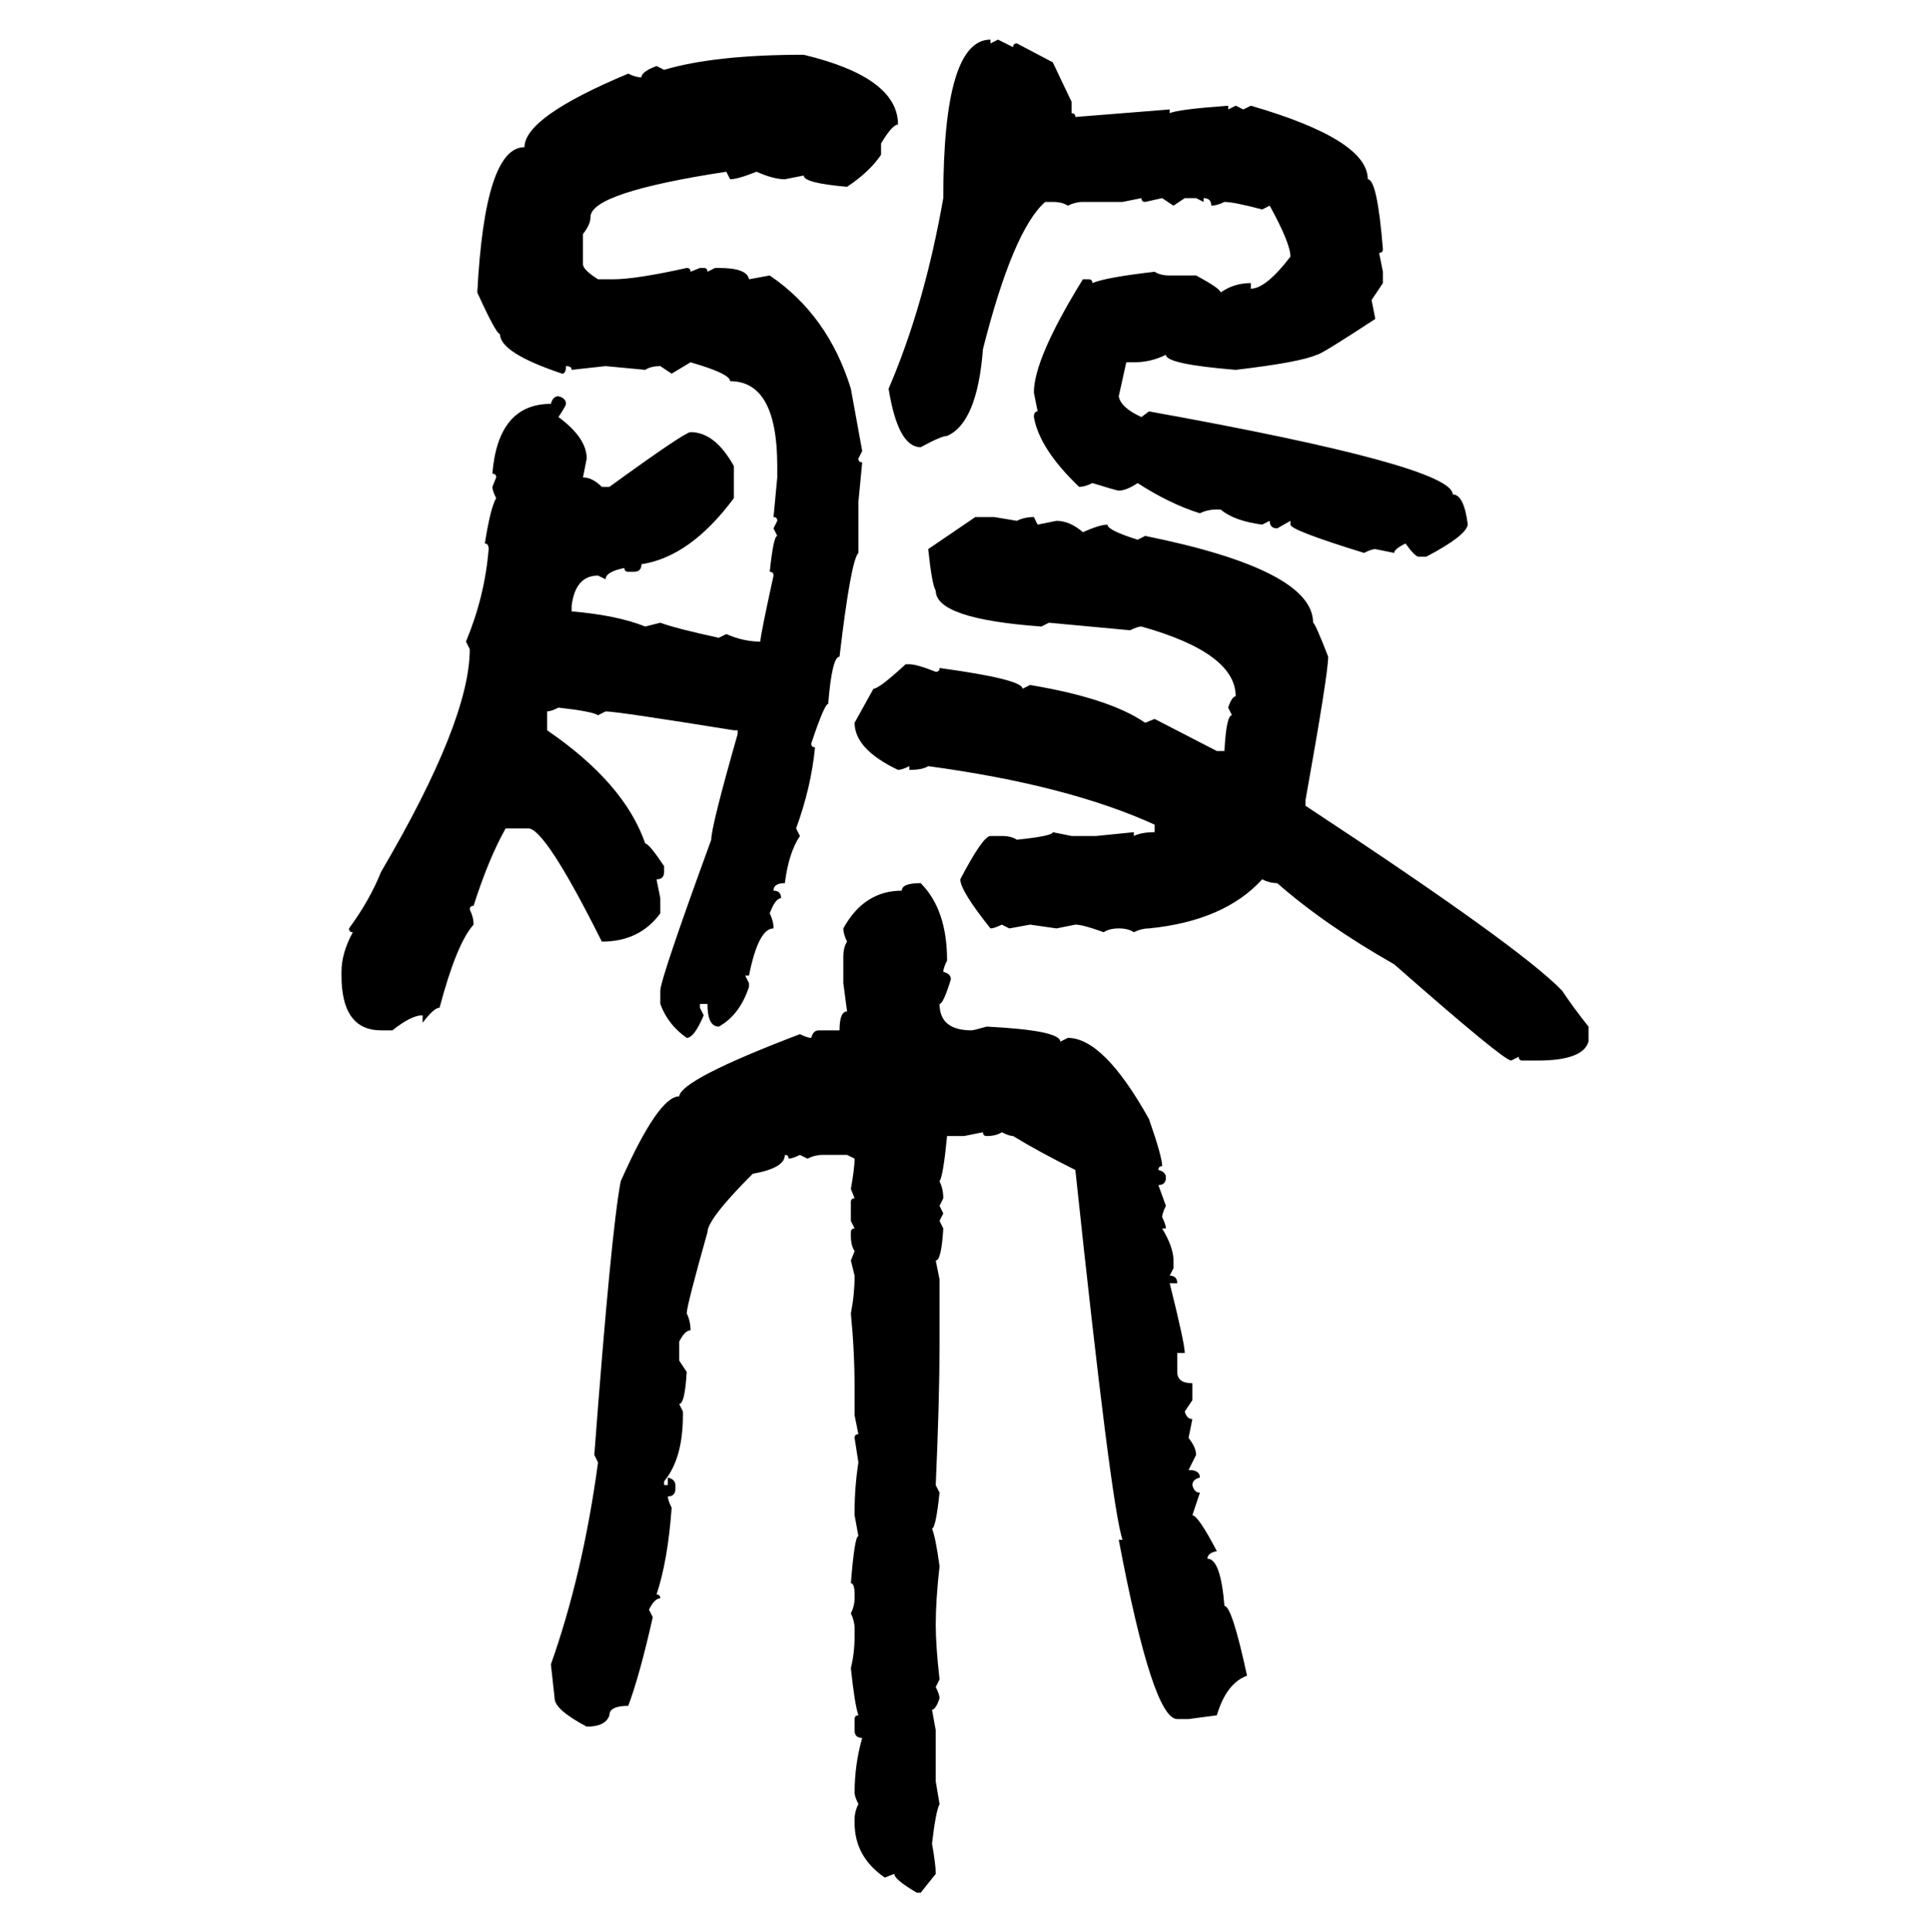 <svg xmlns="http://www.w3.org/2000/svg" xmlns:xlink="http://www.w3.org/1999/xlink" width="299.707" height="300"><path d="M153.81 6.15L153.81 6.15L153.81 6.74L154.98 6.15L157.32 7.32Q157.32 6.74 157.91 6.74L157.91 6.74L163.48 9.67L166.41 15.82L166.41 17.58Q166.99 17.58 166.99 18.16L166.99 18.16L181.64 16.99L181.64 17.58Q182.81 16.99 190.72 16.41L190.72 16.41L190.72 16.99L191.89 16.41L193.07 16.99L194.24 16.41Q212.40 21.68 212.40 27.83L212.40 27.83Q213.87 27.83 214.75 38.67L214.75 38.67Q214.75 39.26 214.16 39.26L214.16 39.26L214.75 42.19L214.75 43.95L212.99 46.58L213.57 49.51Q205.08 55.08 204.49 55.08L204.49 55.08Q201.86 56.25 191.89 57.42L191.89 57.42Q181.05 56.54 181.05 55.08L181.05 55.08Q178.71 56.25 176.07 56.25L176.07 56.25L174.90 56.25L173.73 61.52Q174.02 63.28 177.25 64.75L177.25 64.75L178.42 63.87Q225.59 72.36 225.59 76.76L225.59 76.76Q227.34 76.76 227.93 81.45L227.93 81.45Q227.64 83.20 221.48 86.43L221.48 86.43L220.31 86.43Q219.73 86.43 218.26 84.38L218.26 84.38Q216.50 85.25 216.50 85.84L216.50 85.84L213.57 85.25Q212.99 85.25 211.82 85.84L211.82 85.84Q200.39 82.32 200.39 81.45L200.39 81.45L200.39 80.86L198.34 82.03Q197.17 82.03 197.17 80.86L197.17 80.86L196.00 81.45Q191.60 80.86 189.55 79.10L189.55 79.10L188.96 79.10Q187.50 79.10 186.33 79.69L186.33 79.69Q181.64 78.22 176.66 75L176.66 75Q174.90 76.17 173.73 76.17L173.73 76.17Q173.44 76.17 169.63 75L169.63 75Q168.46 75.59 167.58 75.59L167.58 75.59Q161.43 69.73 160.55 64.75L160.55 64.75Q160.55 63.87 161.13 63.87L161.13 63.87L160.55 60.94Q160.55 55.66 168.16 43.36L168.16 43.36L169.04 43.36Q169.63 43.36 169.63 43.95L169.63 43.95Q171.68 43.07 179.30 42.19L179.30 42.19Q180.18 42.77 181.64 42.77L181.64 42.77L185.74 42.77Q189.55 44.82 189.55 45.41L189.55 45.41Q191.60 43.95 194.24 43.95L194.24 43.95L194.24 44.82Q196.58 44.82 200.39 39.84L200.39 39.84Q200.39 37.79 197.17 31.93L197.17 31.93L196.00 32.52Q191.60 31.35 190.14 31.35L190.14 31.35Q188.96 31.93 188.09 31.93L188.09 31.93Q188.09 30.76 186.91 30.76L186.91 30.76L186.91 31.35L185.74 30.76L183.98 30.76L182.23 31.93L180.47 30.76L177.83 31.35Q177.25 31.35 177.25 30.76L177.25 30.76L174.32 31.35L168.16 31.35Q166.99 31.35 165.82 31.93L165.82 31.93Q164.94 31.35 163.48 31.35L163.48 31.35L162.30 31.35Q157.32 35.74 152.64 54.20L152.64 54.20Q151.76 65.63 147.07 67.68L147.07 67.68Q146.19 67.68 142.97 69.43L142.97 69.43Q139.45 69.43 137.99 60.35L137.99 60.35Q143.55 47.46 146.48 30.76L146.48 30.76Q146.48 6.15 153.81 6.15ZM124.80 8.50L124.80 8.50Q139.45 12.01 139.45 19.34L139.45 19.34Q138.57 19.34 136.82 22.27L136.82 22.27L136.82 24.02Q135.06 26.66 131.54 29.00L131.54 29.00Q124.80 28.42 124.80 27.25L124.80 27.25L121.88 27.83Q120.12 27.83 117.48 26.66L117.48 26.66Q114.55 27.83 113.38 27.83L113.38 27.83L112.79 26.66Q91.70 29.88 91.70 33.69L91.70 33.69Q91.70 34.86 90.53 36.33L90.53 36.33L90.53 41.02Q90.53 41.89 92.87 43.36L92.87 43.36L95.21 43.36Q98.73 43.36 106.64 41.60L106.64 41.60Q107.23 41.60 107.23 42.19L107.23 42.19L108.69 41.60L109.28 41.60Q109.86 41.60 109.86 42.19L109.86 42.19L111.04 41.60L111.62 41.60Q116.02 41.60 116.31 43.36L116.31 43.36L119.53 42.77Q128.61 48.93 132.13 60.35L132.13 60.35L133.89 70.02L133.30 71.19Q133.30 71.78 133.89 71.78L133.89 71.78L133.30 77.93L133.30 85.84Q132.13 87.01 130.37 101.95L130.37 101.95Q129.20 101.95 128.61 109.28L128.61 109.28Q128.03 109.28 125.98 115.43L125.98 115.43Q125.98 116.02 126.56 116.02L126.56 116.02Q125.98 122.17 123.63 128.61L123.63 128.61L124.22 129.79Q122.46 132.42 121.88 137.11L121.88 137.11Q120.12 137.11 120.12 138.28L120.12 138.28Q121.29 138.28 121.29 139.45L121.29 139.45Q120.41 139.45 119.53 141.80L119.53 141.80Q120.12 142.97 120.12 144.14L120.12 144.14Q117.77 144.14 116.31 151.46L116.31 151.46L115.72 151.46L116.31 152.64L116.31 153.22Q114.84 157.62 111.62 159.38L111.62 159.38Q109.86 159.38 109.86 155.86L109.86 155.86L108.69 155.86L108.69 156.45L109.28 157.62Q107.81 161.13 106.64 161.13L106.64 161.13Q103.71 159.08 102.54 155.86L102.54 155.86L102.54 153.81Q102.54 152.05 110.45 130.37L110.45 130.37Q110.45 128.32 114.55 113.96L114.55 113.96L114.55 113.38L113.96 113.38Q95.80 110.45 94.04 110.45L94.04 110.45L92.87 111.04Q91.99 110.45 86.72 109.86L86.72 109.86Q85.55 110.45 84.96 110.45L84.96 110.45L84.96 113.38Q96.97 121.58 100.20 130.96L100.20 130.96Q100.78 130.96 103.13 134.47L103.13 134.47L103.13 135.35Q103.13 136.52 101.95 136.52L101.95 136.52L102.54 139.45L102.54 141.80Q99.32 146.19 93.46 146.19L93.46 146.19Q84.67 128.61 82.03 128.61L82.03 128.61L78.52 128.61Q75.88 133.30 73.54 140.63L73.54 140.63Q72.95 140.63 72.95 141.21L72.95 141.21Q73.54 142.38 73.54 143.55L73.54 143.55Q70.90 146.48 68.26 156.45L68.26 156.45Q67.38 156.45 65.63 158.79L65.63 158.79L65.63 157.62Q63.87 157.62 60.94 159.96L60.94 159.96L59.18 159.96Q53.03 159.96 53.03 151.46L53.03 151.46L53.03 150.88Q53.03 147.95 54.79 144.73L54.79 144.73Q54.20 144.73 54.20 144.14L54.20 144.14Q57.42 139.75 59.18 135.35L59.18 135.35Q72.95 111.91 72.95 100.78L72.95 100.78L72.36 99.61Q75.29 92.58 75.88 85.25L75.88 85.25Q75.88 84.38 75.29 84.38L75.29 84.38Q76.17 78.81 77.05 77.34L77.05 77.34Q76.46 76.17 76.46 75.59L76.46 75.59L77.05 74.12Q77.05 73.54 76.46 73.54L76.46 73.54Q77.34 62.70 85.55 62.70L85.55 62.70Q85.84 61.52 86.72 61.52L86.72 61.52Q87.89 61.82 87.89 62.70L87.89 62.70Q87.89 62.99 86.72 64.75L86.72 64.75Q91.11 67.97 91.11 71.19L91.11 71.19L90.53 74.12Q91.99 74.12 93.46 75.59L93.46 75.59L94.63 75.59Q106.35 67.09 107.23 67.09L107.23 67.09Q111.04 67.09 113.96 72.36L113.96 72.36L113.96 77.34Q107.23 86.43 99.61 87.60L99.61 87.60Q99.61 88.77 98.44 88.77L98.44 88.77L97.56 88.77Q96.97 88.77 96.97 88.18L96.97 88.18Q94.04 88.77 94.04 89.94L94.04 89.94L92.87 89.36Q89.36 89.36 88.77 94.04L88.77 94.04L88.77 94.92Q95.80 95.51 100.20 97.27L100.20 97.27L102.54 96.68Q104.88 97.56 111.62 99.02L111.62 99.02L112.79 98.44Q115.43 99.61 118.07 99.61L118.07 99.61Q118.07 98.73 120.12 89.36L120.12 89.36Q120.12 88.77 119.53 88.77L119.53 88.77Q120.12 83.20 120.70 83.20L120.70 83.20L120.12 82.03L120.70 80.86Q120.70 80.27 120.12 80.27L120.12 80.27L120.70 74.12L120.70 72.36Q120.70 59.18 113.38 59.18L113.38 59.18Q113.38 58.01 107.23 56.25L107.23 56.25L104.30 58.01L102.54 56.84Q101.07 56.84 100.20 57.42L100.20 57.42L94.04 56.84L88.77 57.42Q88.77 56.84 87.89 56.84L87.89 56.84Q87.89 58.01 87.30 58.01L87.30 58.01Q77.64 54.79 77.64 51.86L77.64 51.86Q77.05 51.86 74.12 45.41L74.12 45.41Q75.29 22.85 81.45 22.85L81.45 22.85Q81.45 18.16 97.56 11.43L97.56 11.43Q98.73 12.01 99.61 12.01L99.61 12.01Q99.61 11.13 101.95 10.25L101.95 10.25L103.13 10.84Q111.04 8.50 124.80 8.50ZM144.14 85.25L151.46 80.27L154.39 80.27L157.91 80.86Q159.08 80.27 160.55 80.27L160.55 80.27L161.13 81.45L164.06 80.86Q166.11 80.86 168.16 82.62L168.16 82.62Q170.80 81.45 171.97 81.45L171.97 81.45Q171.97 82.32 176.66 83.79L176.66 83.79L177.83 83.20Q203.91 88.48 203.91 96.68L203.91 96.68Q204.20 96.68 206.25 101.95L206.25 101.95Q206.25 104.59 202.73 124.22L202.73 124.22L202.73 125.10Q236.13 147.07 242.58 153.81L242.58 153.81Q244.34 156.45 246.68 159.38L246.68 159.38L246.68 161.72Q245.80 164.65 238.77 164.65L238.77 164.65L236.43 164.65Q235.84 164.65 235.84 164.06L235.84 164.06L234.67 164.65Q233.50 164.65 216.50 149.71L216.50 149.71Q205.66 143.55 198.34 137.11L198.34 137.11Q197.17 137.11 196.00 136.52L196.00 136.52Q190.14 142.97 178.42 144.14L178.42 144.14Q177.25 144.14 176.07 144.73L176.07 144.73Q175.20 144.14 173.73 144.14L173.73 144.14Q172.27 144.14 171.39 144.73L171.39 144.73Q168.16 143.55 166.99 143.55L166.99 143.55L164.06 144.14L159.96 143.55L156.74 144.14L155.57 143.55Q154.39 144.14 153.81 144.14L153.81 144.14Q149.12 138.28 149.12 136.52L149.12 136.52Q152.64 129.79 153.81 129.79L153.81 129.79L155.57 129.79Q157.03 129.79 157.91 130.37L157.91 130.37Q163.48 129.79 163.48 129.20L163.48 129.20L166.41 129.79L170.21 129.79L176.07 129.20L176.07 129.79Q177.25 129.20 179.30 129.20L179.30 129.20L179.30 128.03Q165.82 121.88 144.14 118.95L144.14 118.95Q143.26 119.53 141.21 119.53L141.21 119.53L141.21 118.95Q140.04 119.53 139.45 119.53L139.45 119.53Q132.71 116.31 132.71 112.21L132.71 112.21L135.64 106.93Q136.52 106.93 140.63 103.13L140.63 103.13L141.21 103.13Q142.38 103.13 145.31 104.30L145.31 104.30Q145.90 104.30 145.90 103.71L145.90 103.71Q158.79 105.47 158.79 106.93L158.79 106.93L159.96 106.35Q172.27 108.40 177.83 112.21L177.83 112.21L179.30 111.62L188.96 116.60L190.14 116.60Q190.43 111.04 191.31 111.04L191.31 111.04L190.72 109.86Q191.31 108.11 191.89 108.11L191.89 108.11Q191.89 101.37 177.25 97.27L177.25 97.27Q176.66 97.27 175.49 97.85L175.49 97.85L162.89 96.68L161.72 97.27Q145.31 96.09 145.31 91.70L145.31 91.70Q144.73 90.82 144.14 85.25L144.14 85.25ZM142.97 137.11L142.97 137.11Q147.07 141.21 147.07 149.12L147.07 149.12Q146.48 150.29 146.48 150.88L146.48 150.88Q147.66 151.17 147.66 152.05L147.66 152.05Q146.48 155.86 145.90 155.86L145.90 155.86Q145.90 159.96 150.88 159.96L150.88 159.96Q151.17 159.96 153.22 159.38L153.22 159.38Q164.65 159.96 164.65 161.72L164.65 161.72L165.82 161.13Q171.39 161.13 178.42 173.73L178.42 173.73Q180.47 179.59 180.47 181.05L180.47 181.05Q179.88 181.05 179.88 181.64L179.88 181.64Q181.05 181.93 181.05 182.81L181.05 182.81Q181.05 183.98 179.88 183.98L179.88 183.98L181.05 187.21Q180.47 188.38 180.47 188.96L180.47 188.96Q181.05 190.14 181.05 190.72L181.05 190.72L180.47 190.72Q182.23 193.65 182.23 195.70L182.23 195.70L182.23 196.88L181.64 198.05Q182.81 198.05 182.81 199.22L182.81 199.22L181.64 199.22Q183.98 208.59 183.98 210.06L183.98 210.06L182.81 210.06L182.81 212.99Q182.81 214.75 185.16 214.75L185.16 214.75L185.16 217.38L183.98 219.14Q184.28 220.31 185.16 220.31L185.16 220.31L184.57 223.24Q185.74 224.71 185.74 225.88L185.74 225.88L184.57 228.22Q186.33 228.22 186.33 229.39L186.33 229.39Q185.16 229.69 185.16 230.57L185.16 230.57Q185.45 231.74 186.33 231.74L186.33 231.74L185.16 235.25Q186.04 235.25 188.96 240.82L188.96 240.82Q187.50 241.11 187.50 241.99L187.50 241.99Q189.55 241.99 190.14 249.32L190.14 249.32Q191.31 249.32 193.65 260.16L193.65 260.16Q190.43 261.33 188.96 266.31L188.96 266.31L184.57 266.89L182.81 266.89Q179.00 266.89 173.73 239.06L173.73 239.06L174.32 239.06Q172.56 234.08 166.99 181.64L166.99 181.64Q161.13 178.71 157.32 176.37L157.32 176.37Q156.74 176.37 155.57 175.78L155.57 175.78Q154.69 176.37 153.22 176.37L153.22 176.37Q152.64 176.37 152.64 175.78L152.64 175.78L149.71 176.37L147.07 176.37Q146.48 182.52 145.90 183.40L145.90 183.40Q146.48 184.57 146.48 186.04L146.48 186.04L145.90 187.21L146.48 188.38L145.90 189.55L146.48 190.72Q146.19 195.70 145.31 195.70L145.31 195.70L145.90 198.63L145.90 208.89Q145.90 217.09 145.31 230.57L145.31 230.57L145.90 231.74Q145.31 237.30 144.73 237.30L144.73 237.30Q145.31 238.77 145.90 243.16L145.90 243.16Q145.31 248.44 145.31 252.25L145.31 252.25Q145.31 255.47 145.90 260.74L145.90 260.74L145.31 261.91Q145.90 263.09 145.90 263.67L145.90 263.67Q145.31 265.43 144.73 265.43L144.73 265.43L145.31 268.65L145.31 276.56L145.90 280.08Q145.31 281.25 144.73 286.23L144.73 286.23Q145.31 289.45 145.31 290.92L145.31 290.92L142.97 293.85L142.38 293.85Q138.87 291.80 138.87 290.92L138.87 290.92L137.40 291.50Q132.71 288.28 132.71 283.01L132.71 283.01L132.71 282.42Q132.71 281.25 133.30 280.08L133.30 280.08Q132.71 278.91 132.71 278.32L132.71 278.32Q132.71 273.93 133.89 269.82L133.89 269.82Q132.71 269.82 132.71 268.65L132.71 268.65L132.71 266.89Q132.71 266.31 133.30 266.31L133.30 266.31Q132.71 264.55 132.13 258.98L132.13 258.98Q132.71 256.64 132.71 254.00L132.71 254.00L132.71 252.83Q132.71 251.66 132.13 250.49L132.13 250.49Q132.71 249.32 132.71 248.14L132.71 248.14L132.71 247.56Q132.71 245.80 132.13 245.80L132.13 245.80Q132.71 238.48 133.30 238.48L133.30 238.48L132.71 235.25L132.71 234.67Q132.71 230.86 133.30 227.05L133.30 227.05L132.71 223.24Q132.71 222.66 133.30 222.66L133.30 222.66L132.71 219.73L132.71 215.63Q132.71 209.77 132.13 203.91L132.13 203.91Q132.71 200.98 132.71 198.05L132.71 198.05L132.13 195.70L132.71 194.24Q132.13 193.36 132.13 191.89L132.13 191.89L132.13 191.31Q132.13 190.72 132.71 190.72L132.71 190.72L132.13 189.55L132.13 186.62Q132.13 186.04 132.71 186.04L132.71 186.04L132.13 184.57Q132.71 181.35 132.71 179.88L132.71 179.88L131.54 179.30L127.73 179.30Q126.56 179.30 125.39 179.88L125.39 179.88L124.22 179.30Q123.05 179.88 122.46 179.88L122.46 179.88Q122.46 179.30 121.88 179.30L121.88 179.30Q121.88 181.35 116.89 182.23L116.89 182.23Q109.86 189.26 109.86 191.31L109.86 191.31Q106.64 202.73 106.64 203.91L106.64 203.91Q107.23 205.08 107.23 206.54L107.23 206.54Q106.35 206.54 105.47 208.30L105.47 208.30L105.47 211.23L106.64 212.99Q106.35 217.97 105.47 217.97L105.47 217.97L106.05 219.14L106.05 219.73Q106.05 226.46 103.13 229.98L103.13 229.98L103.13 230.57L103.71 230.57L103.71 229.39Q104.88 229.69 104.88 230.57L104.88 230.57L104.88 231.15Q104.88 232.32 103.71 232.32L103.71 232.32Q103.71 232.91 104.30 234.08L104.30 234.08Q103.71 242.29 101.95 247.56L101.95 247.56Q102.54 247.56 102.54 248.14L102.54 248.14Q101.66 248.14 100.78 249.90L100.78 249.90L101.37 251.07Q99.32 260.16 97.56 264.84L97.56 264.84Q94.63 264.84 94.63 266.31L94.63 266.31Q94.04 268.07 91.11 268.07L91.11 268.07Q86.13 265.43 86.13 263.67L86.13 263.67L85.55 258.40Q90.53 244.34 92.87 227.05L92.87 227.05L92.29 225.88Q94.92 191.02 96.39 183.40L96.39 183.40Q102.25 170.21 105.47 170.21L105.47 170.21Q105.76 167.58 124.22 160.55L124.22 160.55Q125.39 161.13 125.98 161.13L125.98 161.13Q126.27 159.96 127.15 159.96L127.15 159.96L130.37 159.96Q130.37 157.03 131.54 157.03L131.54 157.03L130.96 152.64L130.96 148.54Q130.96 147.07 131.54 146.19L131.54 146.19Q130.96 145.02 130.96 144.14L130.96 144.14Q134.18 138.28 140.04 138.28L140.04 138.28Q140.04 137.11 142.97 137.11Z"/></svg>